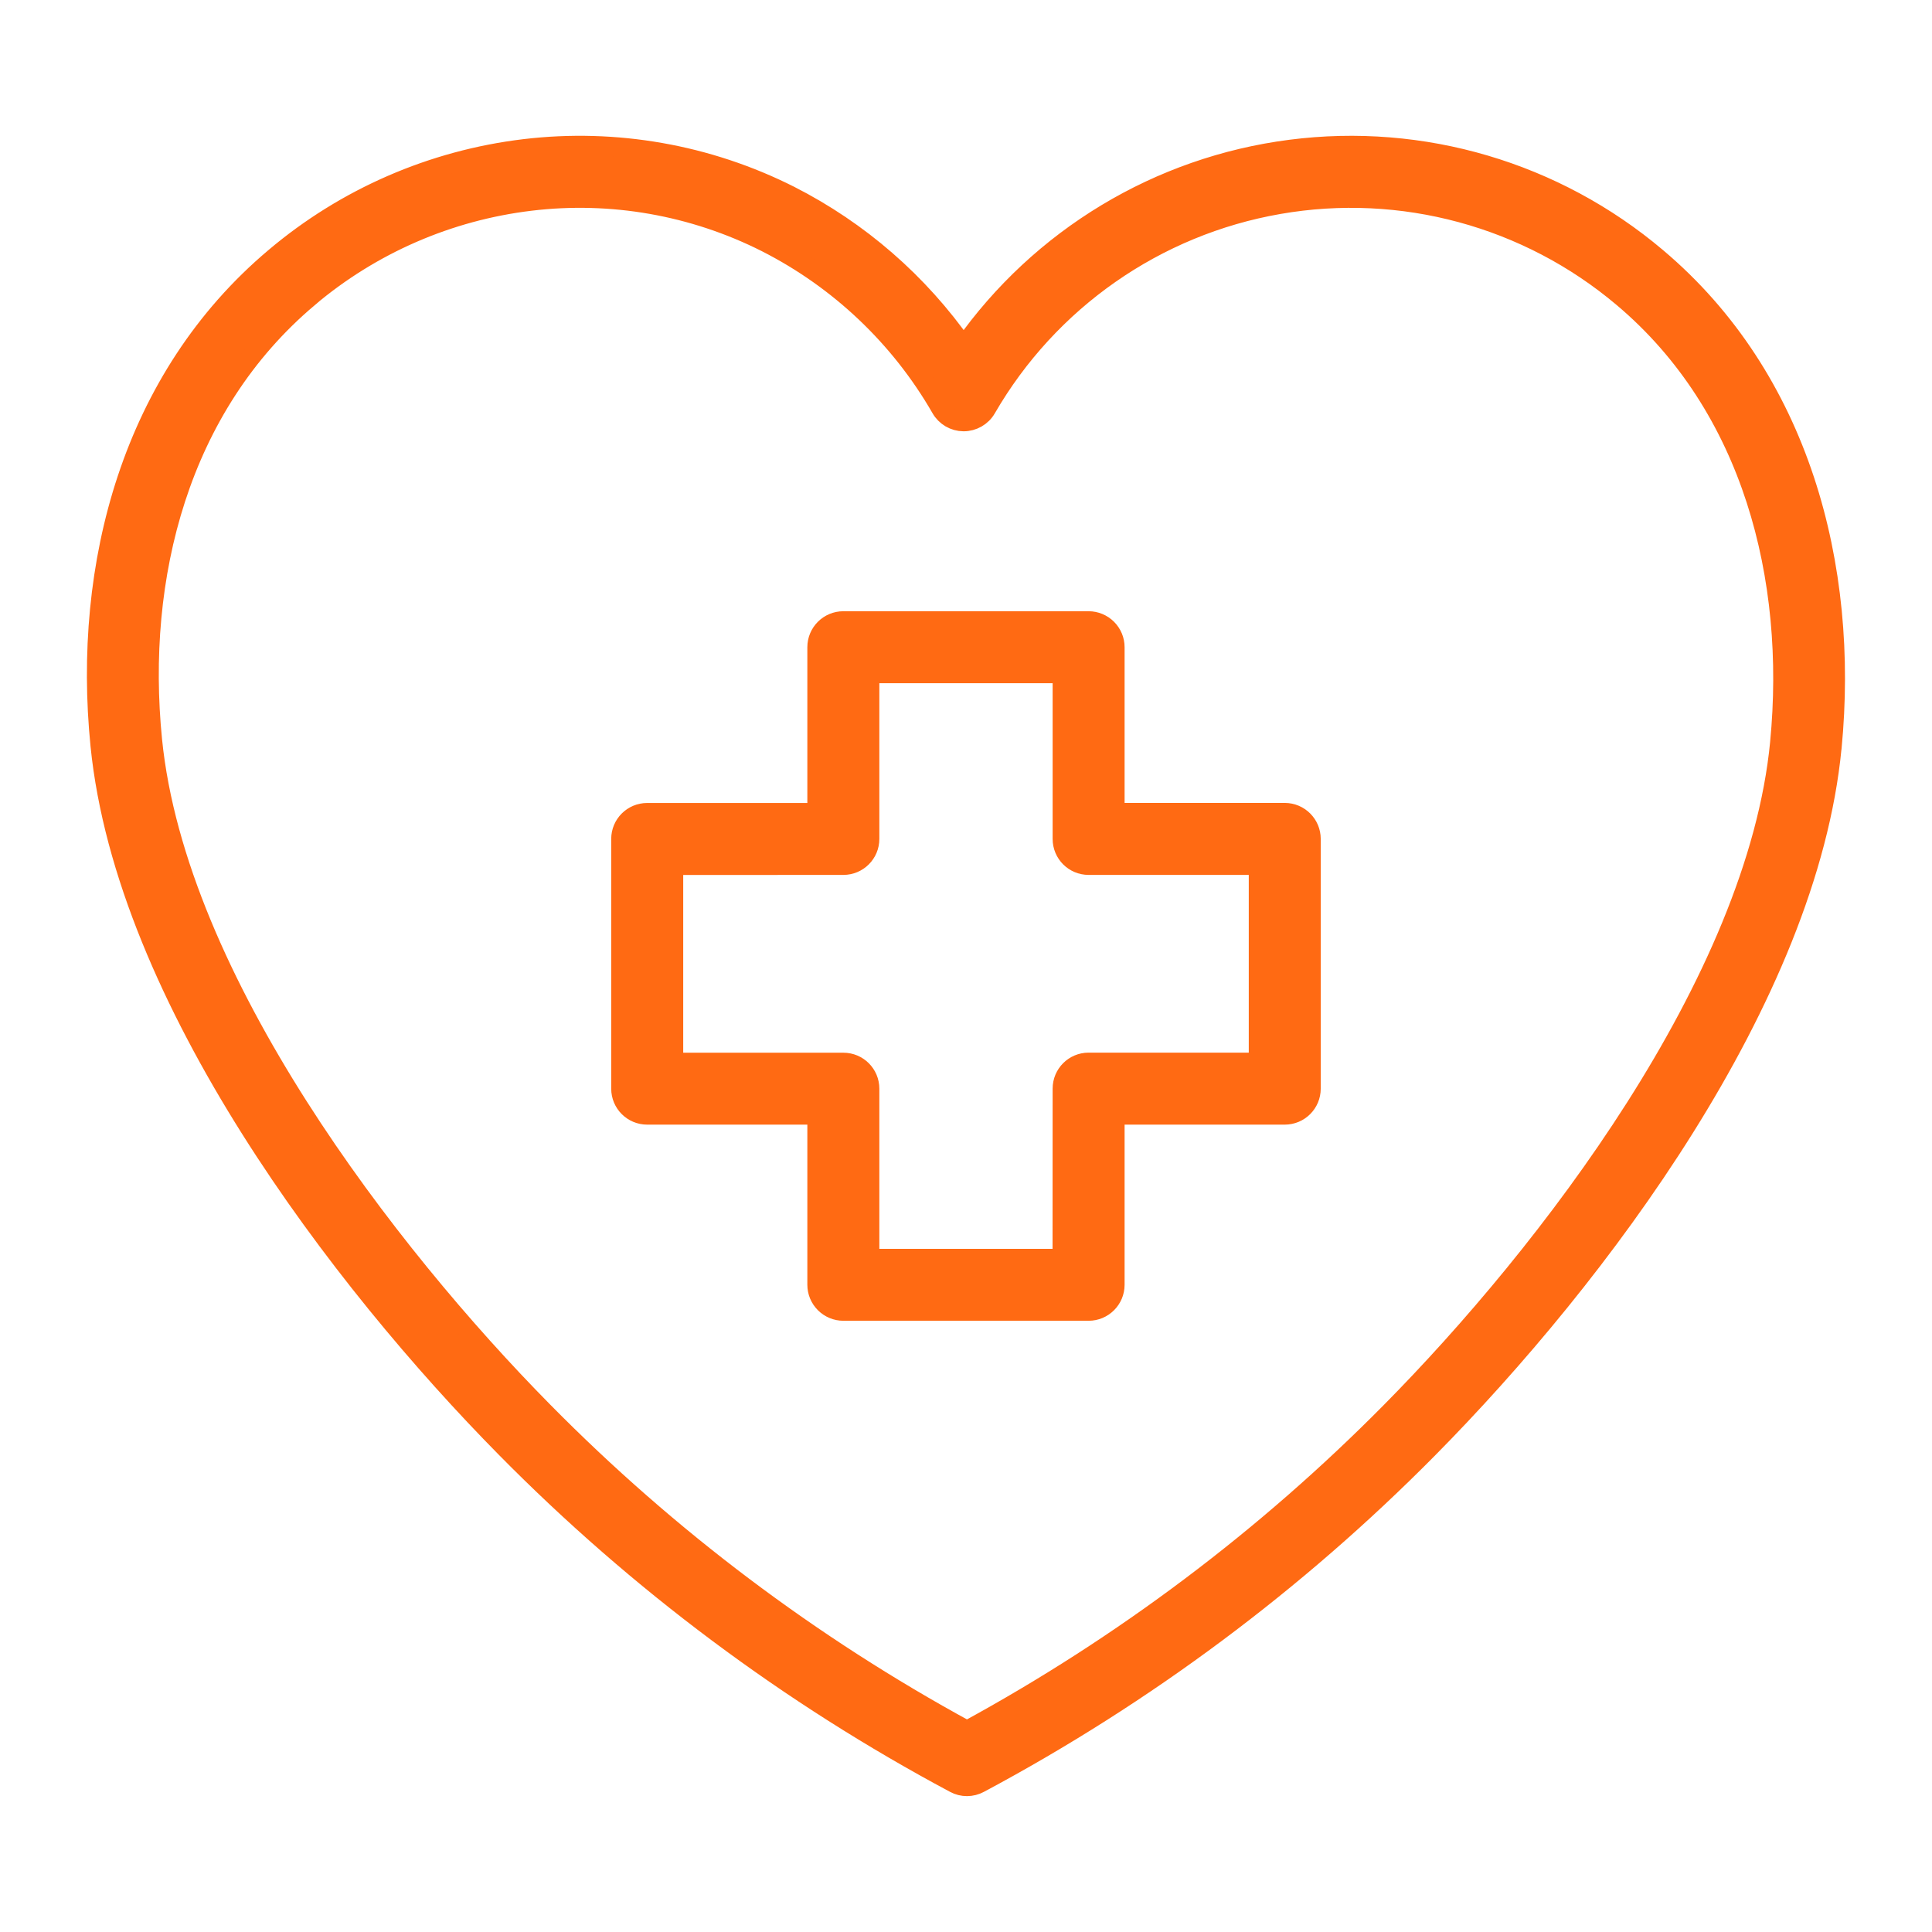 <?xml version="1.0" encoding="UTF-8"?> <svg xmlns="http://www.w3.org/2000/svg" viewBox="0 0 100 100" fill-rule="evenodd"><path d="m34.863 44.789v10.199h8.789c0.754 0 1.363 0.609 1.363 1.363v8.789h9.965l0.004-8.793c0-0.754 0.609-1.363 1.363-1.363h8.789v-10.199h-8.789c-0.754 0-1.363-0.609-1.363-1.363v-8.559h-9.969v8.559c0 0.754-0.609 1.363-1.363 1.363zm57.258-6.356c-1.195 12.406-12.066 26.477-20.141 34.641-6.465 6.539-13.855 12.094-21.93 16.492-8.078-4.398-15.465-9.961-21.922-16.508-8.059-8.16-18.992-22.348-20.238-34.746-0.848-8.445 1.387-17.262 8.078-22.898v-0.004c3.258-2.754 7.254-4.492 11.492-5 4.184-0.504 8.426 0.242 12.191 2.141 3.785 1.922 6.93 4.902 9.047 8.582 0.242 0.426 0.691 0.688 1.176 0.691 0.488 0 0.941-0.258 1.184-0.68 3.231-5.586 8.773-9.457 15.133-10.562 6.356-1.109 12.879 0.66 17.809 4.824 6.711 5.656 8.938 14.543 8.121 23.023zm2.699 0.258c-1.25 12.98-12.07 27.367-20.91 36.305l0.004-0.004c-6.828 6.902-14.652 12.734-23.215 17.309-0.402 0.219-0.887 0.223-1.289 0.004-8.57-4.578-16.398-10.426-23.219-17.34-8.605-8.715-19.691-23.266-21.008-36.387-0.938-9.348 1.637-19.016 9.027-25.246 3.668-3.106 8.168-5.062 12.941-5.633 4.711-0.562 9.488 0.277 13.727 2.414 3.598 1.828 6.688 4.516 9 7.824 3.957-5.629 10.098-9.332 16.922-10.207 6.824-0.879 13.703 1.152 18.957 5.598 7.414 6.254 9.969 15.98 9.066 25.355zm-62.684 17.656v-12.922c0-0.754 0.609-1.363 1.363-1.363h8.789v-8.562c0-0.754 0.613-1.363 1.363-1.363h12.695c0.359 0 0.707 0.145 0.961 0.398 0.258 0.258 0.402 0.602 0.402 0.965v8.559h8.789c0.754 0 1.363 0.613 1.363 1.363v12.926c0 0.754-0.609 1.363-1.363 1.363h-8.789v8.789c0 0.754-0.613 1.363-1.363 1.363h-12.695c-0.359 0-0.707-0.145-0.961-0.398-0.258-0.258-0.402-0.602-0.402-0.965v-8.789h-8.789c-0.754 0-1.363-0.609-1.363-1.363z" fill-rule="evenodd" fill="#ff6a13" stroke-width="1" stroke="#ff6a13"></path></svg> 
